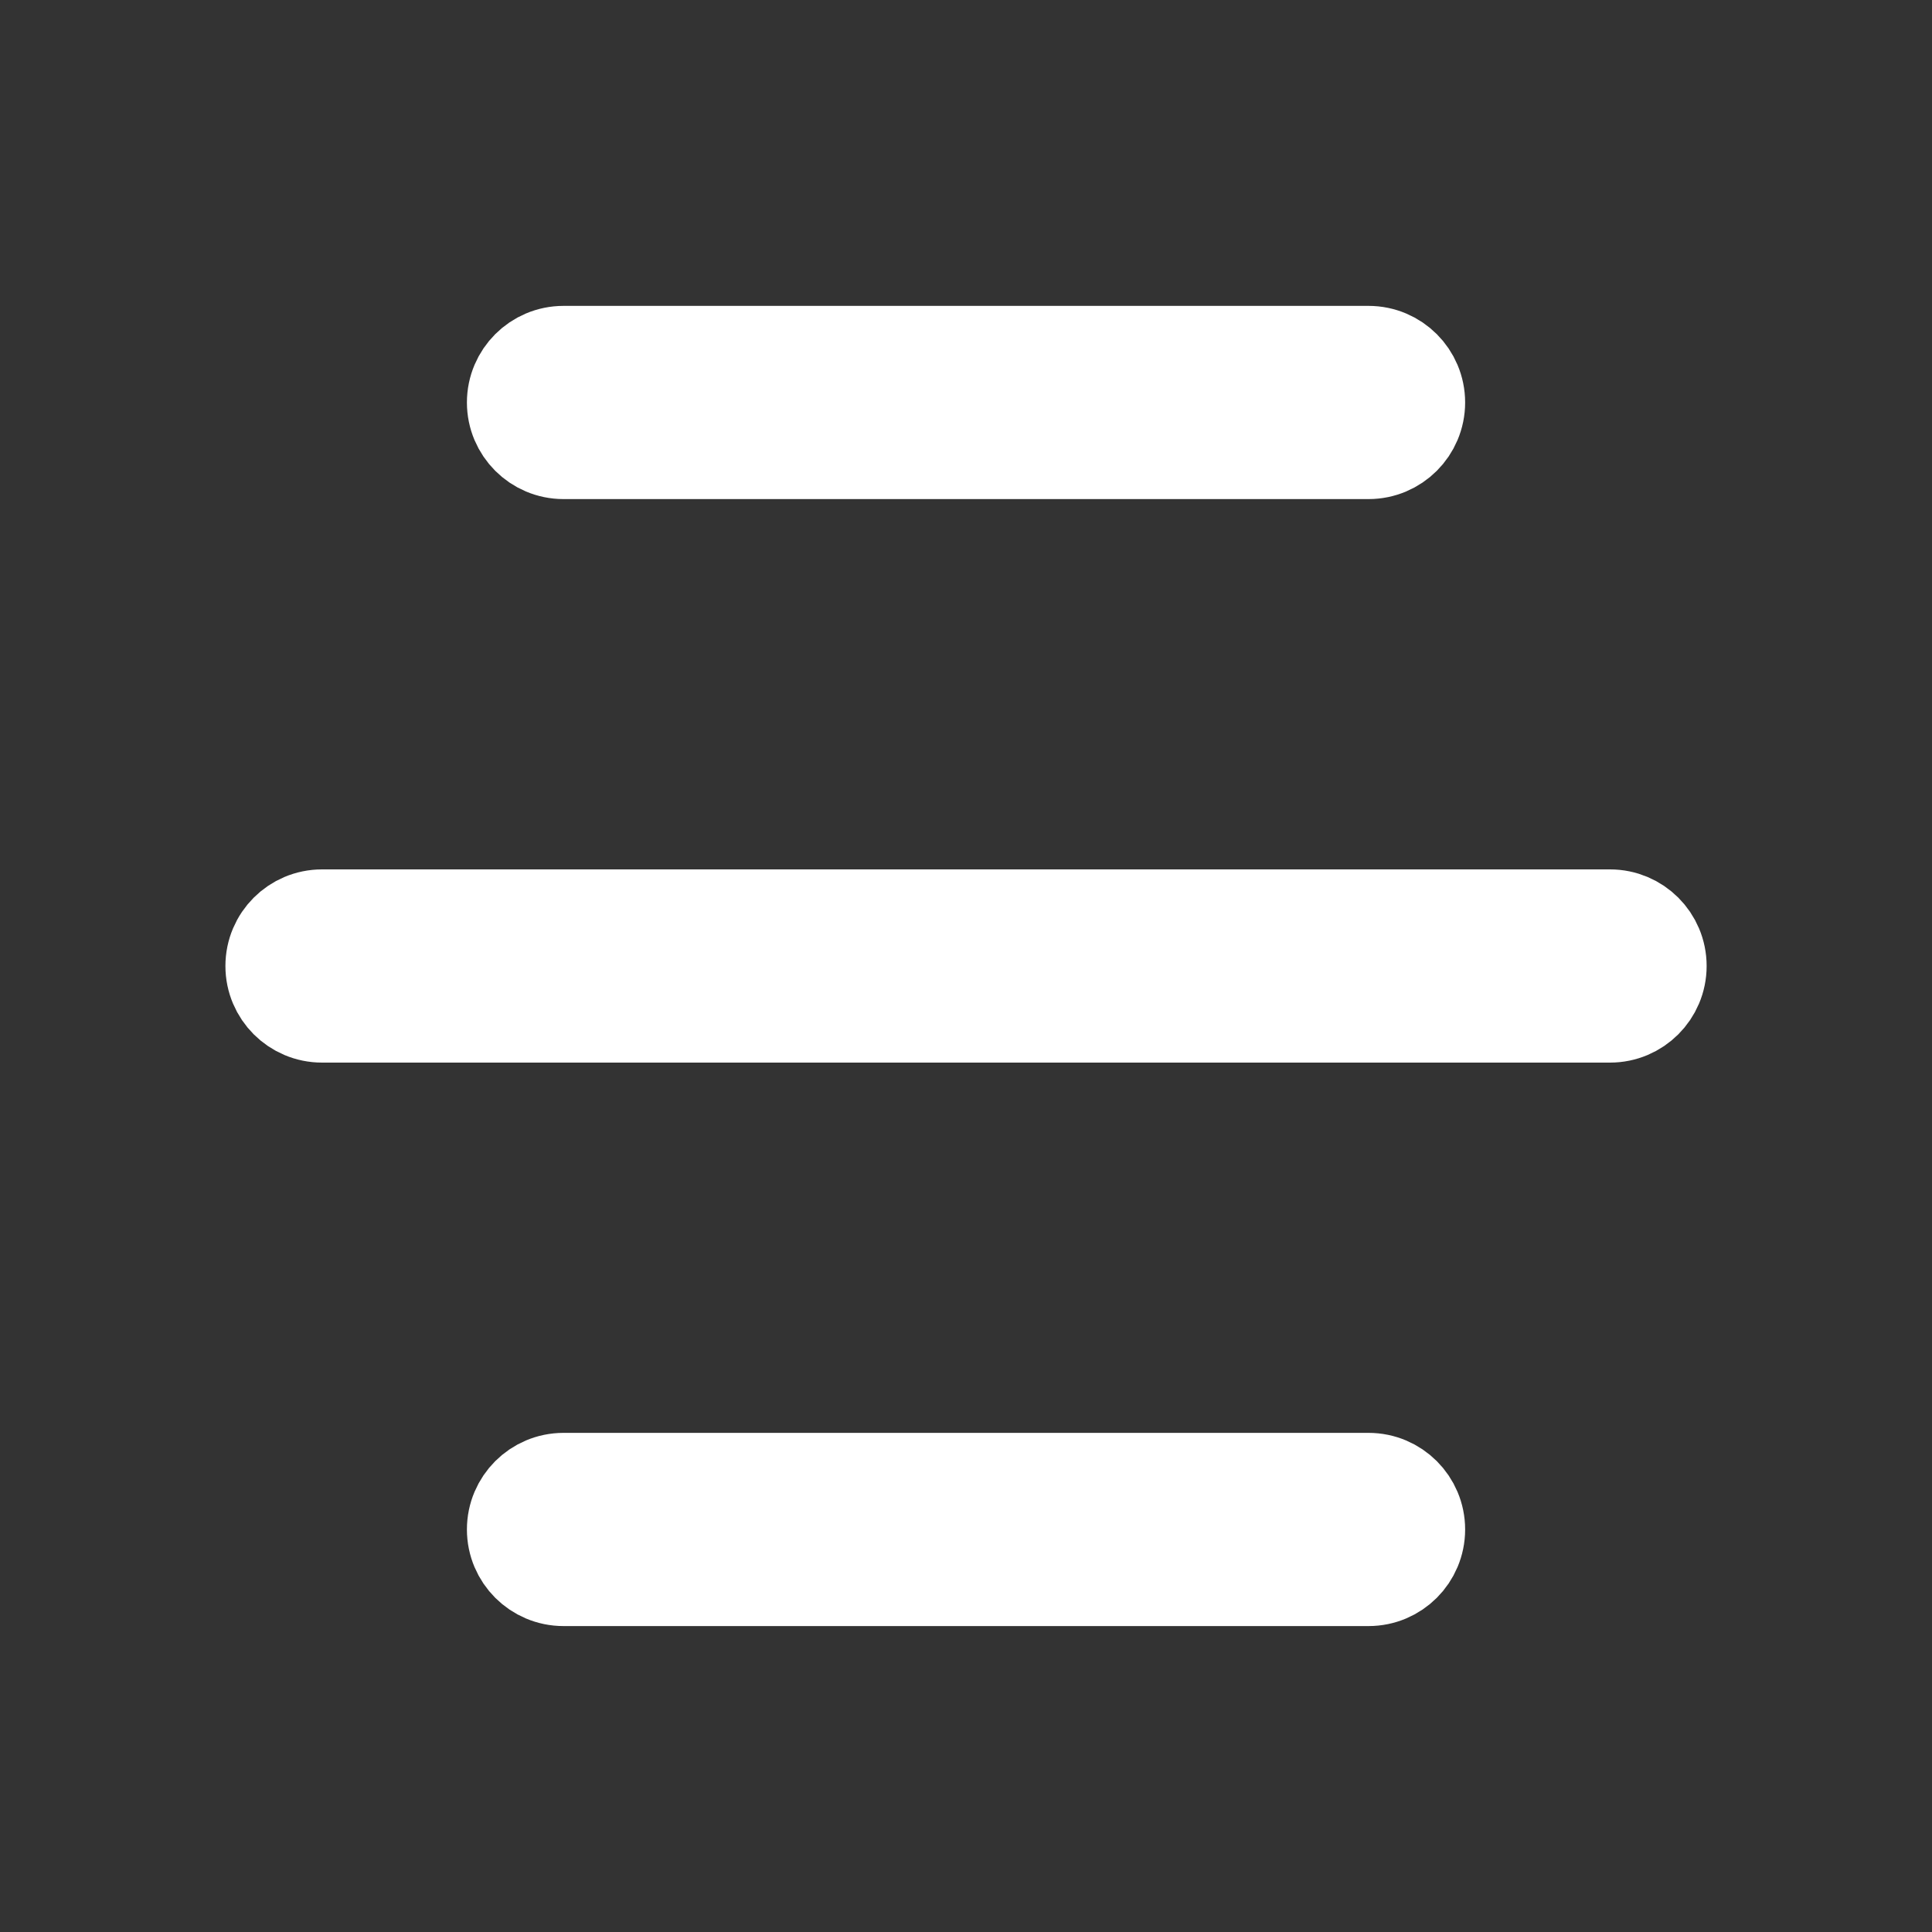 <svg width="40" height="40" viewBox="0 0 40 40" fill="none" xmlns="http://www.w3.org/2000/svg">
<rect x="0" y="0" width="40" height="40" fill="#333333" stroke="none"/>
<path d="M11.667 7.333C11.115 7.333 10.667 7.781 10.667 8.333C10.667 8.885 11.115 9.333 11.667 9.333H28.334C28.886 9.333 29.334 8.885 29.334 8.333C29.334 7.781 28.886 7.333 28.334 7.333H11.667ZM6.667 19C6.115 19 5.667 19.447 5.667 20C5.667 20.552 6.115 21 6.667 21H33.334C33.886 21 34.334 20.552 34.334 20C34.334 19.447 33.886 19 33.334 19H6.667ZM11.667 30.666C11.115 30.666 10.667 31.114 10.667 31.666C10.667 32.219 11.115 32.666 11.667 32.666H28.334C28.886 32.666 29.334 32.219 29.334 31.666C29.334 31.114 28.886 30.666 28.334 30.666H11.667Z" fill="white" stroke="white" stroke-width="2" stroke-linecap="round" stroke-linejoin="round"/>
</svg>
